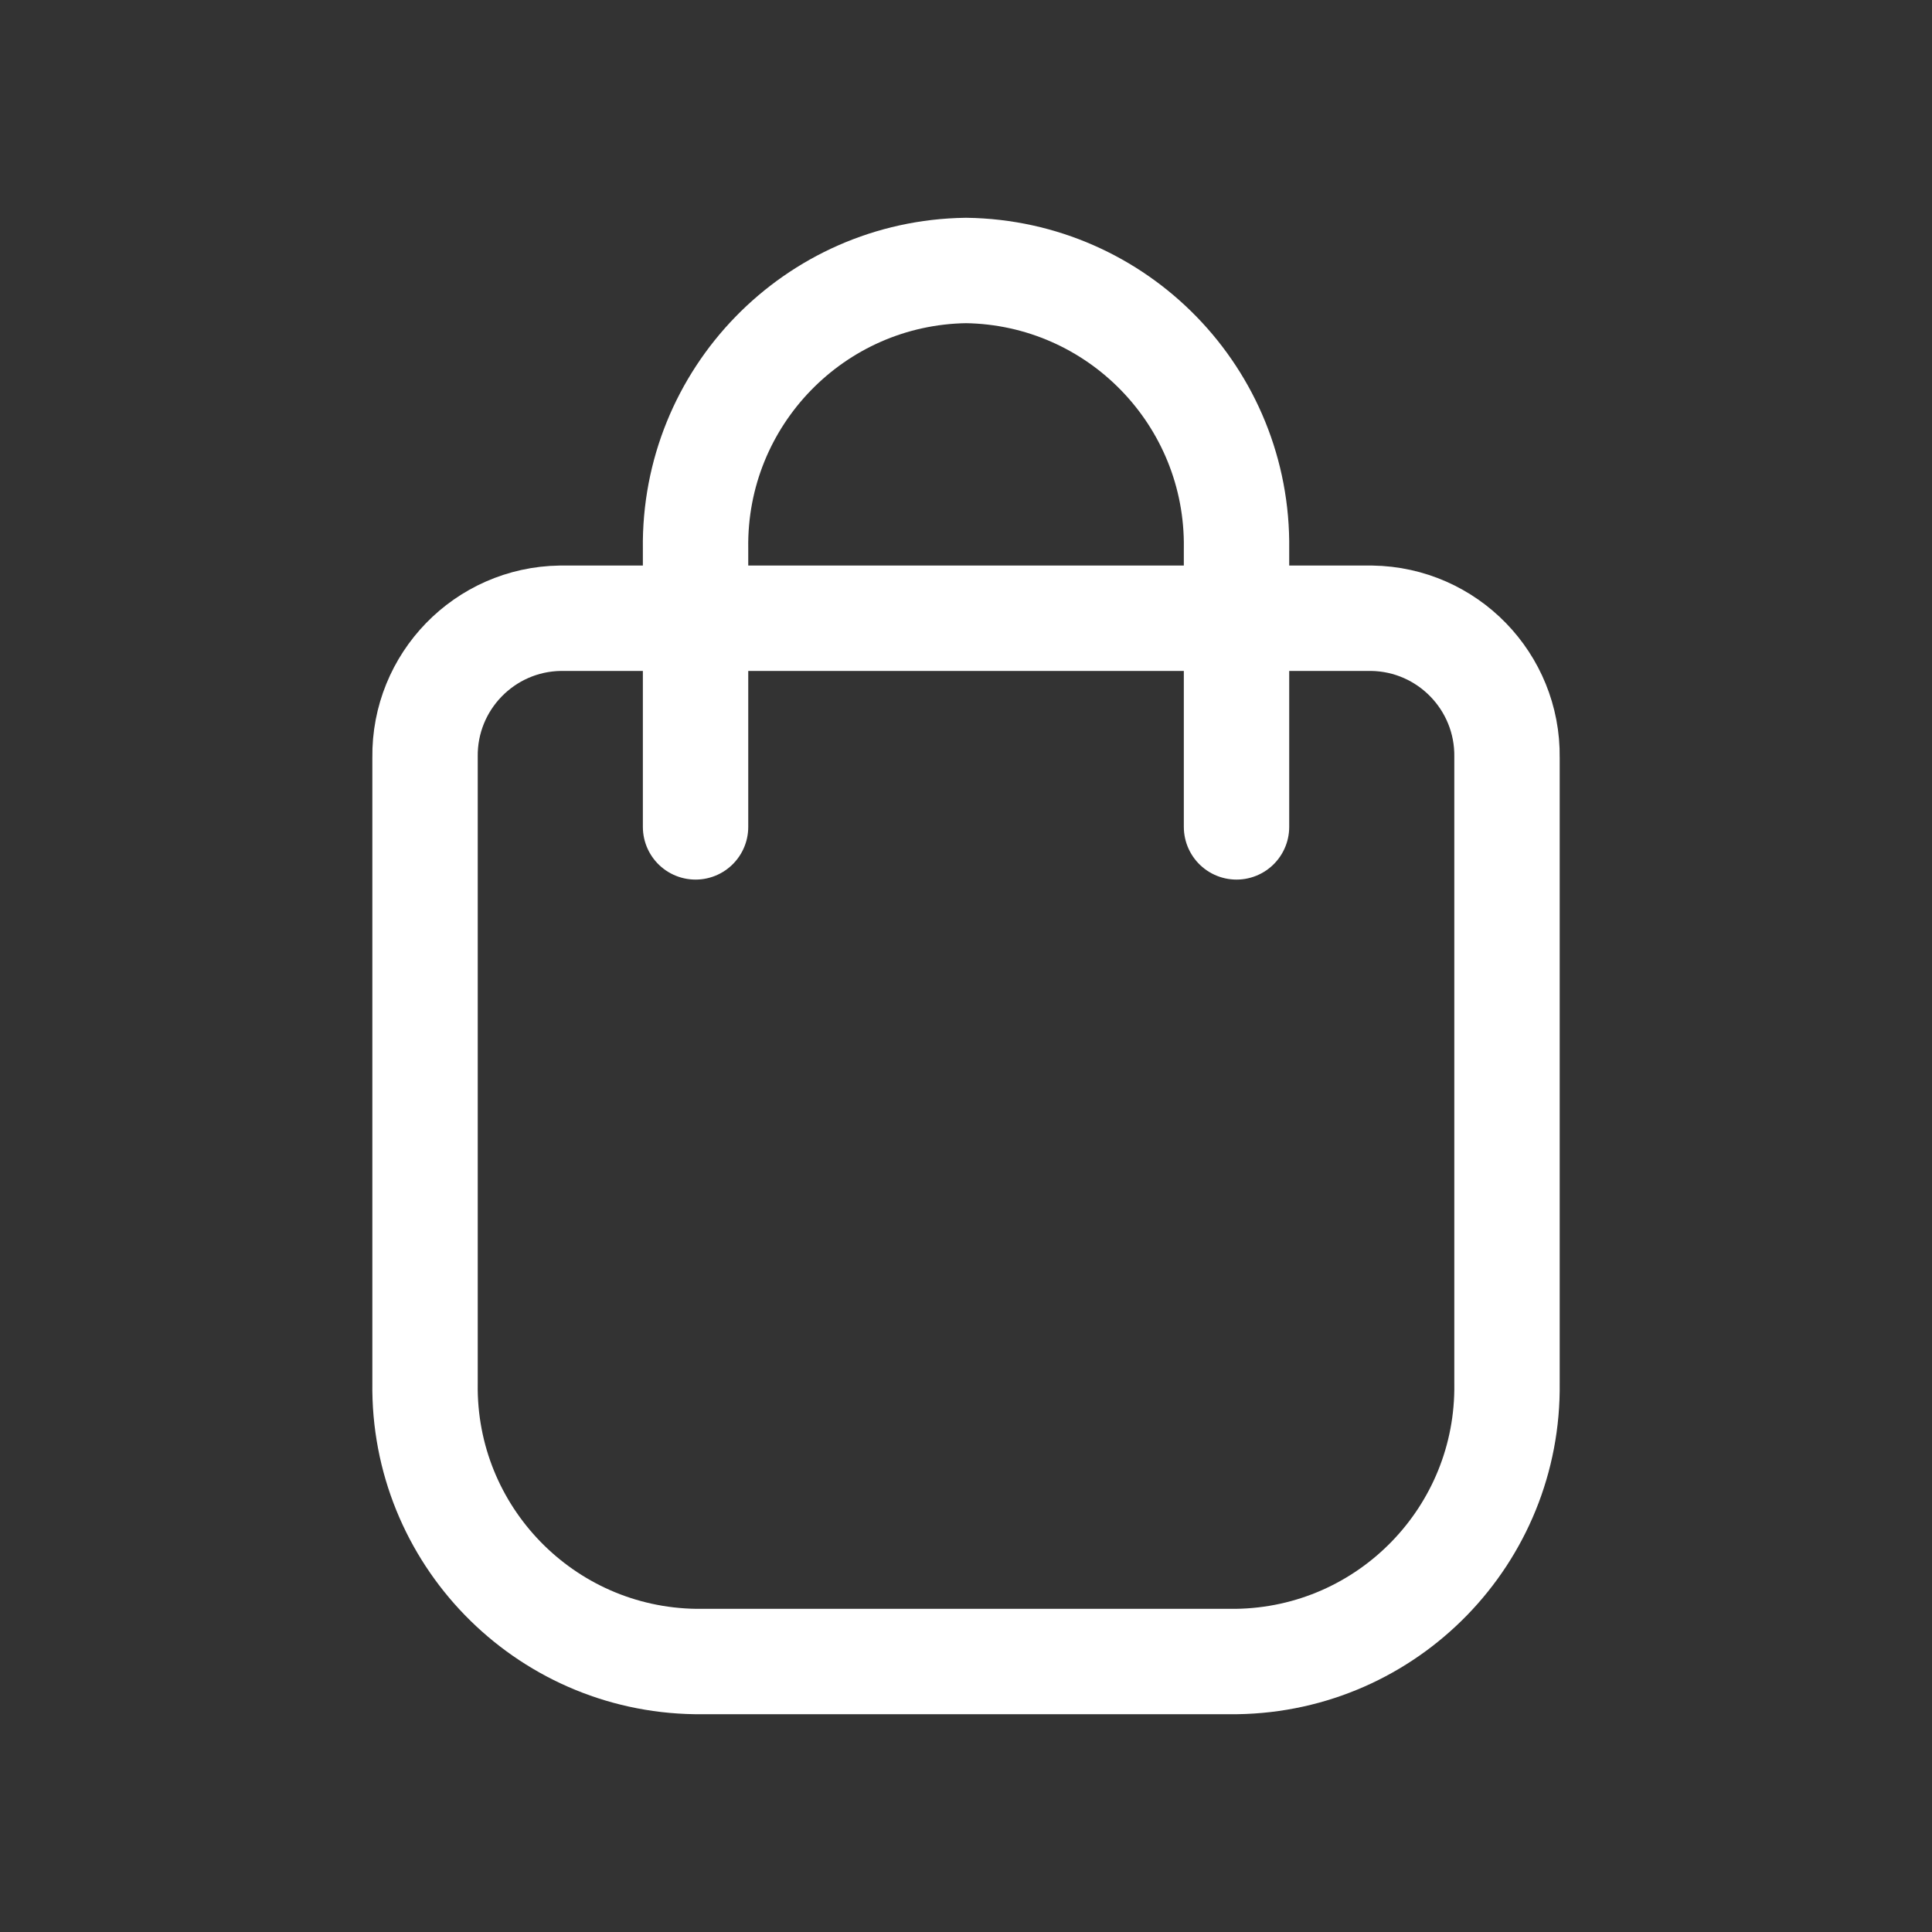 <svg width="55" height="55" viewBox="0 0 55 55" fill="none" xmlns="http://www.w3.org/2000/svg">
<rect x="0" y="0" width="55" height="55" fill="#333333" stroke="none"/>
<path fill-rule="evenodd" clip-rule="evenodd" d="M12.1 21.56C12.071 19.404 13.794 17.631 15.95 17.6H39.05C41.207 17.631 42.93 19.404 42.901 21.56V39.38C42.96 43.693 39.513 47.239 35.2 47.3H19.8C15.487 47.239 12.04 43.693 12.1 39.38V21.56Z" stroke="white" stroke-width="3" stroke-linecap="round" stroke-linejoin="round"/>
<path d="M35.201 23.54V15.62C35.261 11.307 31.814 7.761 27.501 7.7C23.188 7.761 19.741 11.307 19.801 15.62V23.54" stroke="white" stroke-width="3" stroke-linecap="round" stroke-linejoin="round"/>
</svg>
